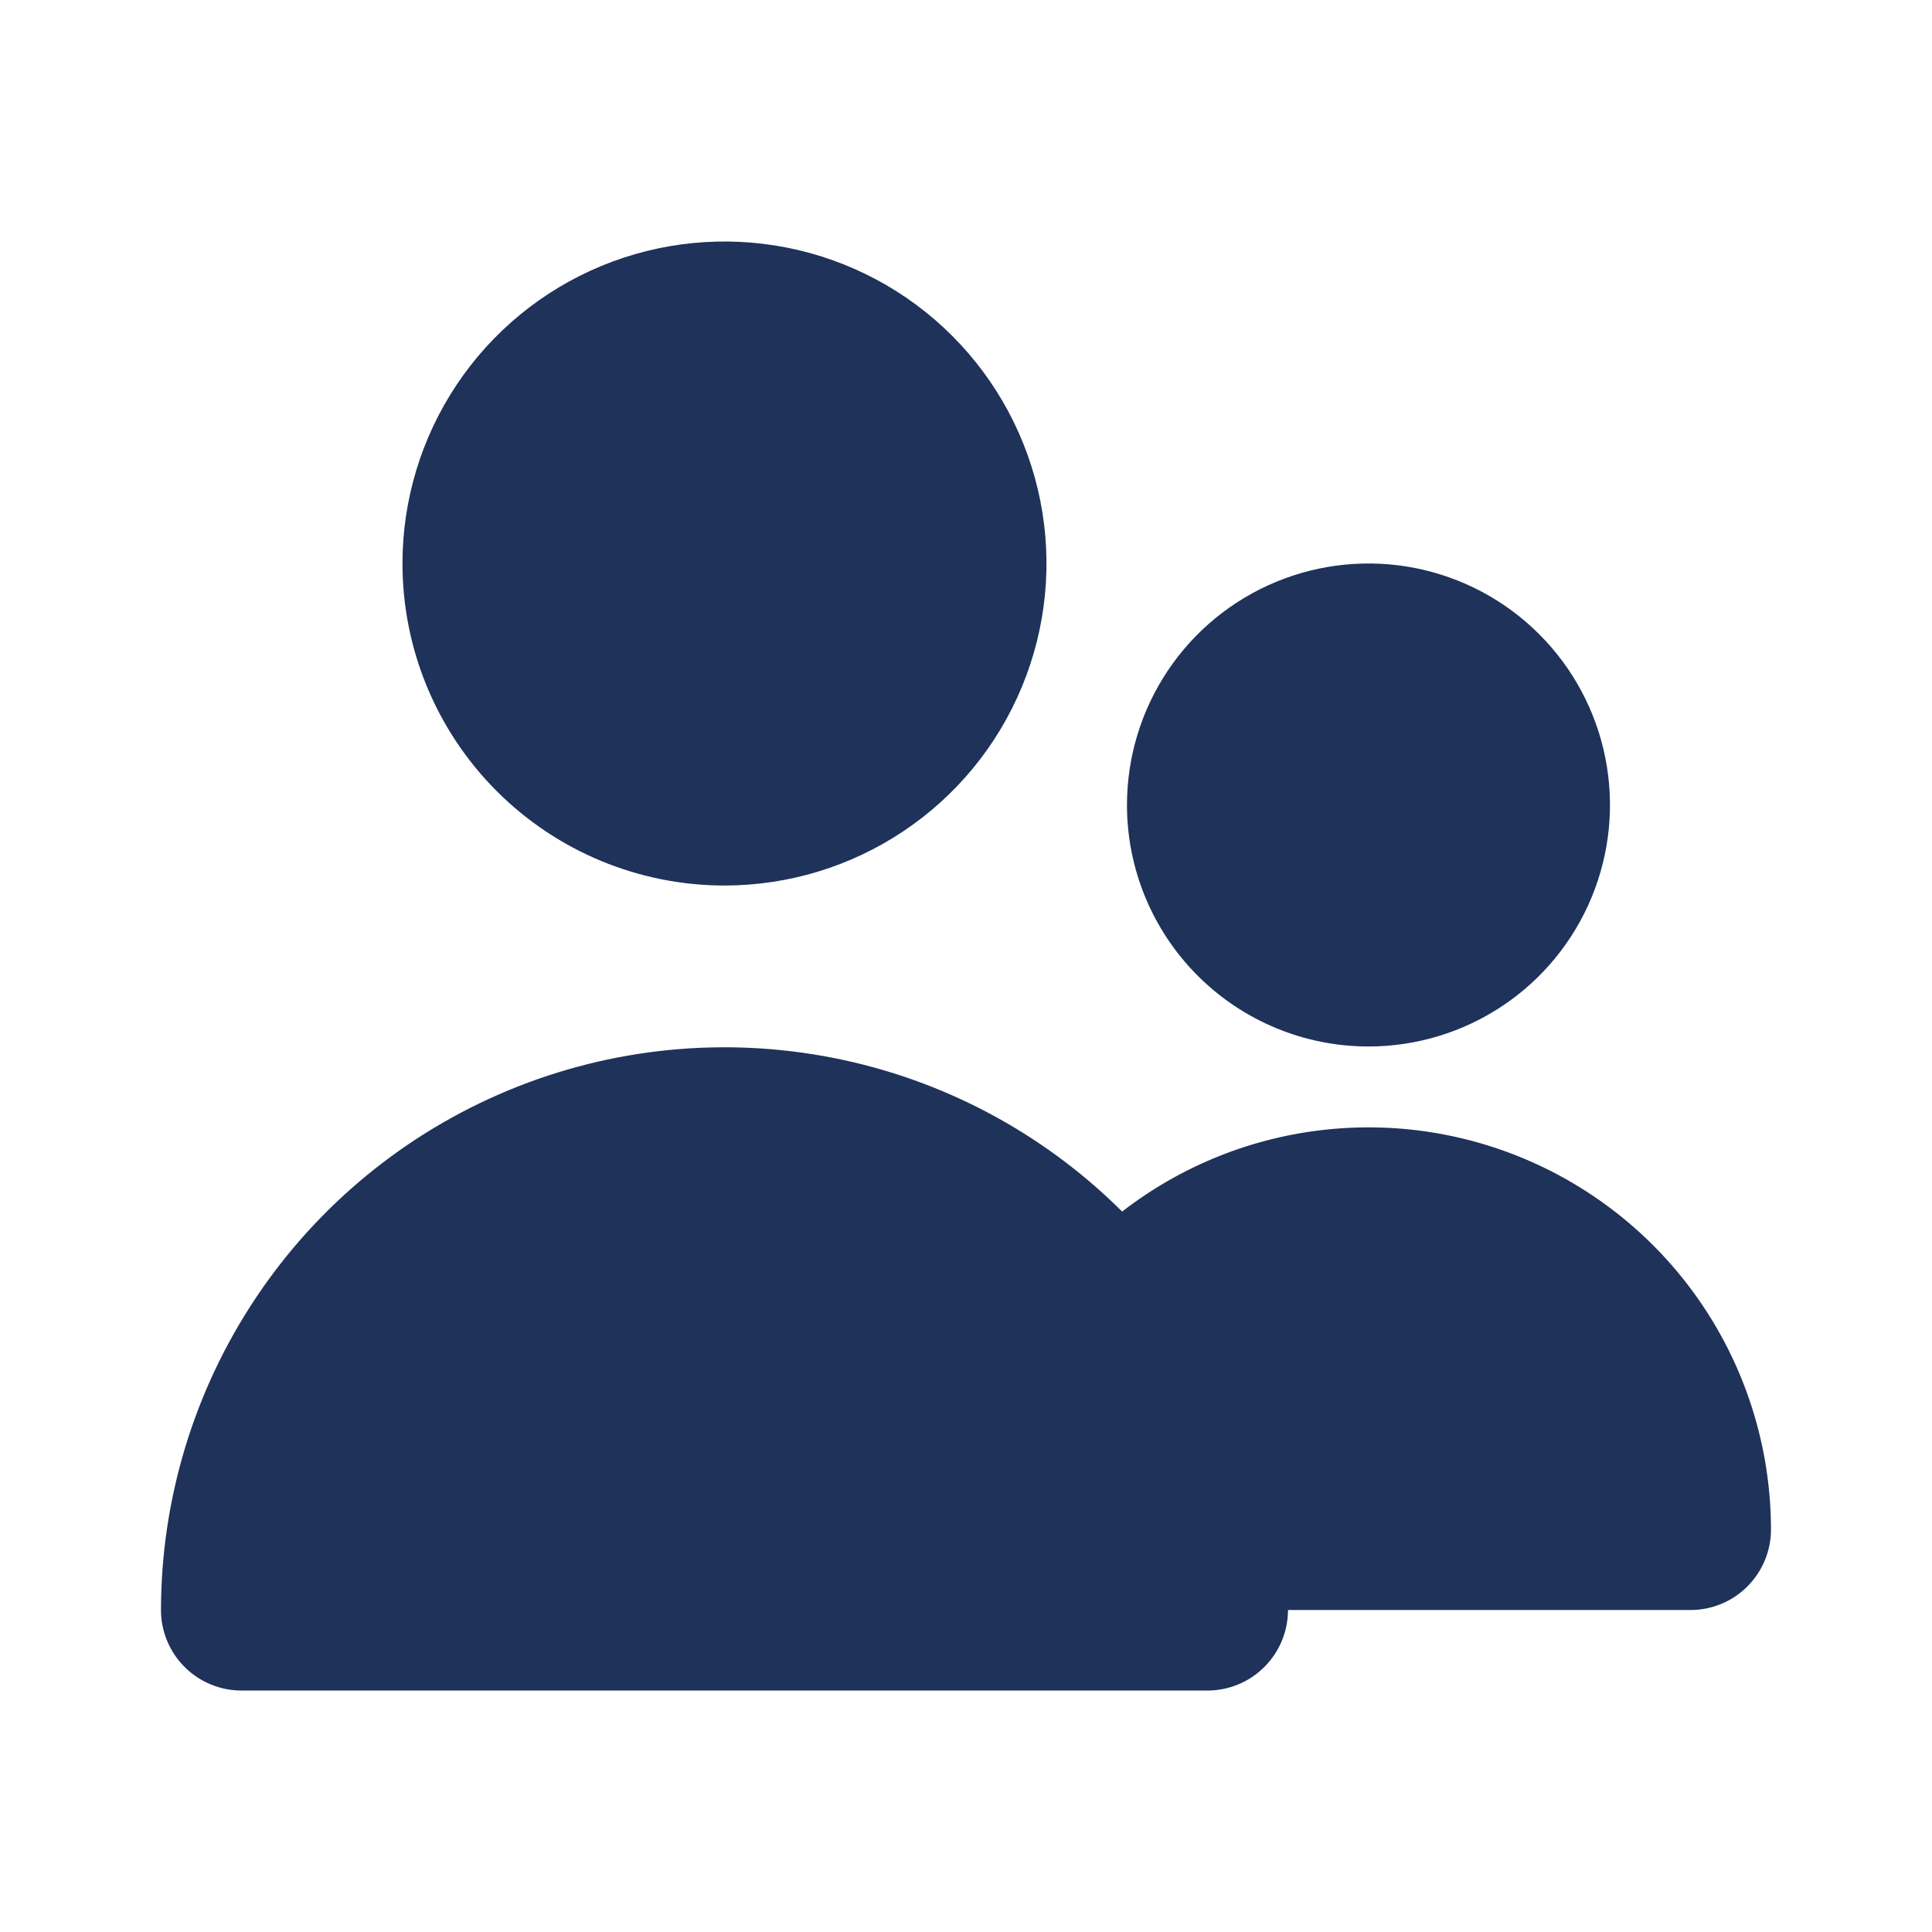 <svg width="50" height="50" viewBox="0 0 50 50" fill="none" xmlns="http://www.w3.org/2000/svg">
<path d="M18.749 22.917C20.398 22.917 22.009 22.428 23.379 21.512C24.75 20.597 25.818 19.295 26.448 17.772C27.079 16.25 27.244 14.574 26.923 12.958C26.601 11.341 25.807 9.856 24.642 8.691C23.477 7.525 21.992 6.732 20.375 6.41C18.759 6.089 17.083 6.254 15.56 6.884C14.038 7.515 12.736 8.583 11.82 9.954C10.905 11.324 10.416 12.935 10.416 14.583C10.416 16.794 11.294 18.913 12.857 20.476C14.42 22.039 16.539 22.917 18.749 22.917Z" fill="#1E325A"/>
<path d="M35.416 27.083C36.652 27.083 37.861 26.716 38.888 26.03C39.916 25.343 40.717 24.367 41.19 23.225C41.663 22.083 41.787 20.826 41.546 19.614C41.305 18.401 40.709 17.288 39.835 16.414C38.961 15.54 37.848 14.944 36.635 14.703C35.423 14.462 34.166 14.586 33.024 15.059C31.882 15.532 30.906 16.333 30.219 17.361C29.533 18.389 29.166 19.597 29.166 20.833C29.166 22.491 29.825 24.08 30.997 25.252C32.169 26.424 33.758 27.083 35.416 27.083Z" fill="#1E325A"/>
<path d="M43.749 41.667C44.302 41.667 44.832 41.448 45.222 41.057C45.613 40.666 45.833 40.136 45.833 39.584C45.831 37.637 45.284 35.729 44.253 34.077C43.222 32.425 41.748 31.096 40 30.239C38.252 29.382 36.298 29.032 34.361 29.23C32.424 29.427 30.581 30.163 29.041 31.355C27 29.322 24.404 27.939 21.578 27.381C18.753 26.822 15.825 27.112 13.164 28.215C10.504 29.318 8.229 31.184 6.628 33.578C5.027 35.972 4.17 38.787 4.166 41.667C4.166 42.22 4.386 42.75 4.776 43.14C5.167 43.531 5.697 43.751 6.249 43.751H31.249C31.802 43.751 32.332 43.531 32.722 43.14C33.113 42.75 33.333 42.22 33.333 41.667" fill="#1E325A"/>
</svg>
